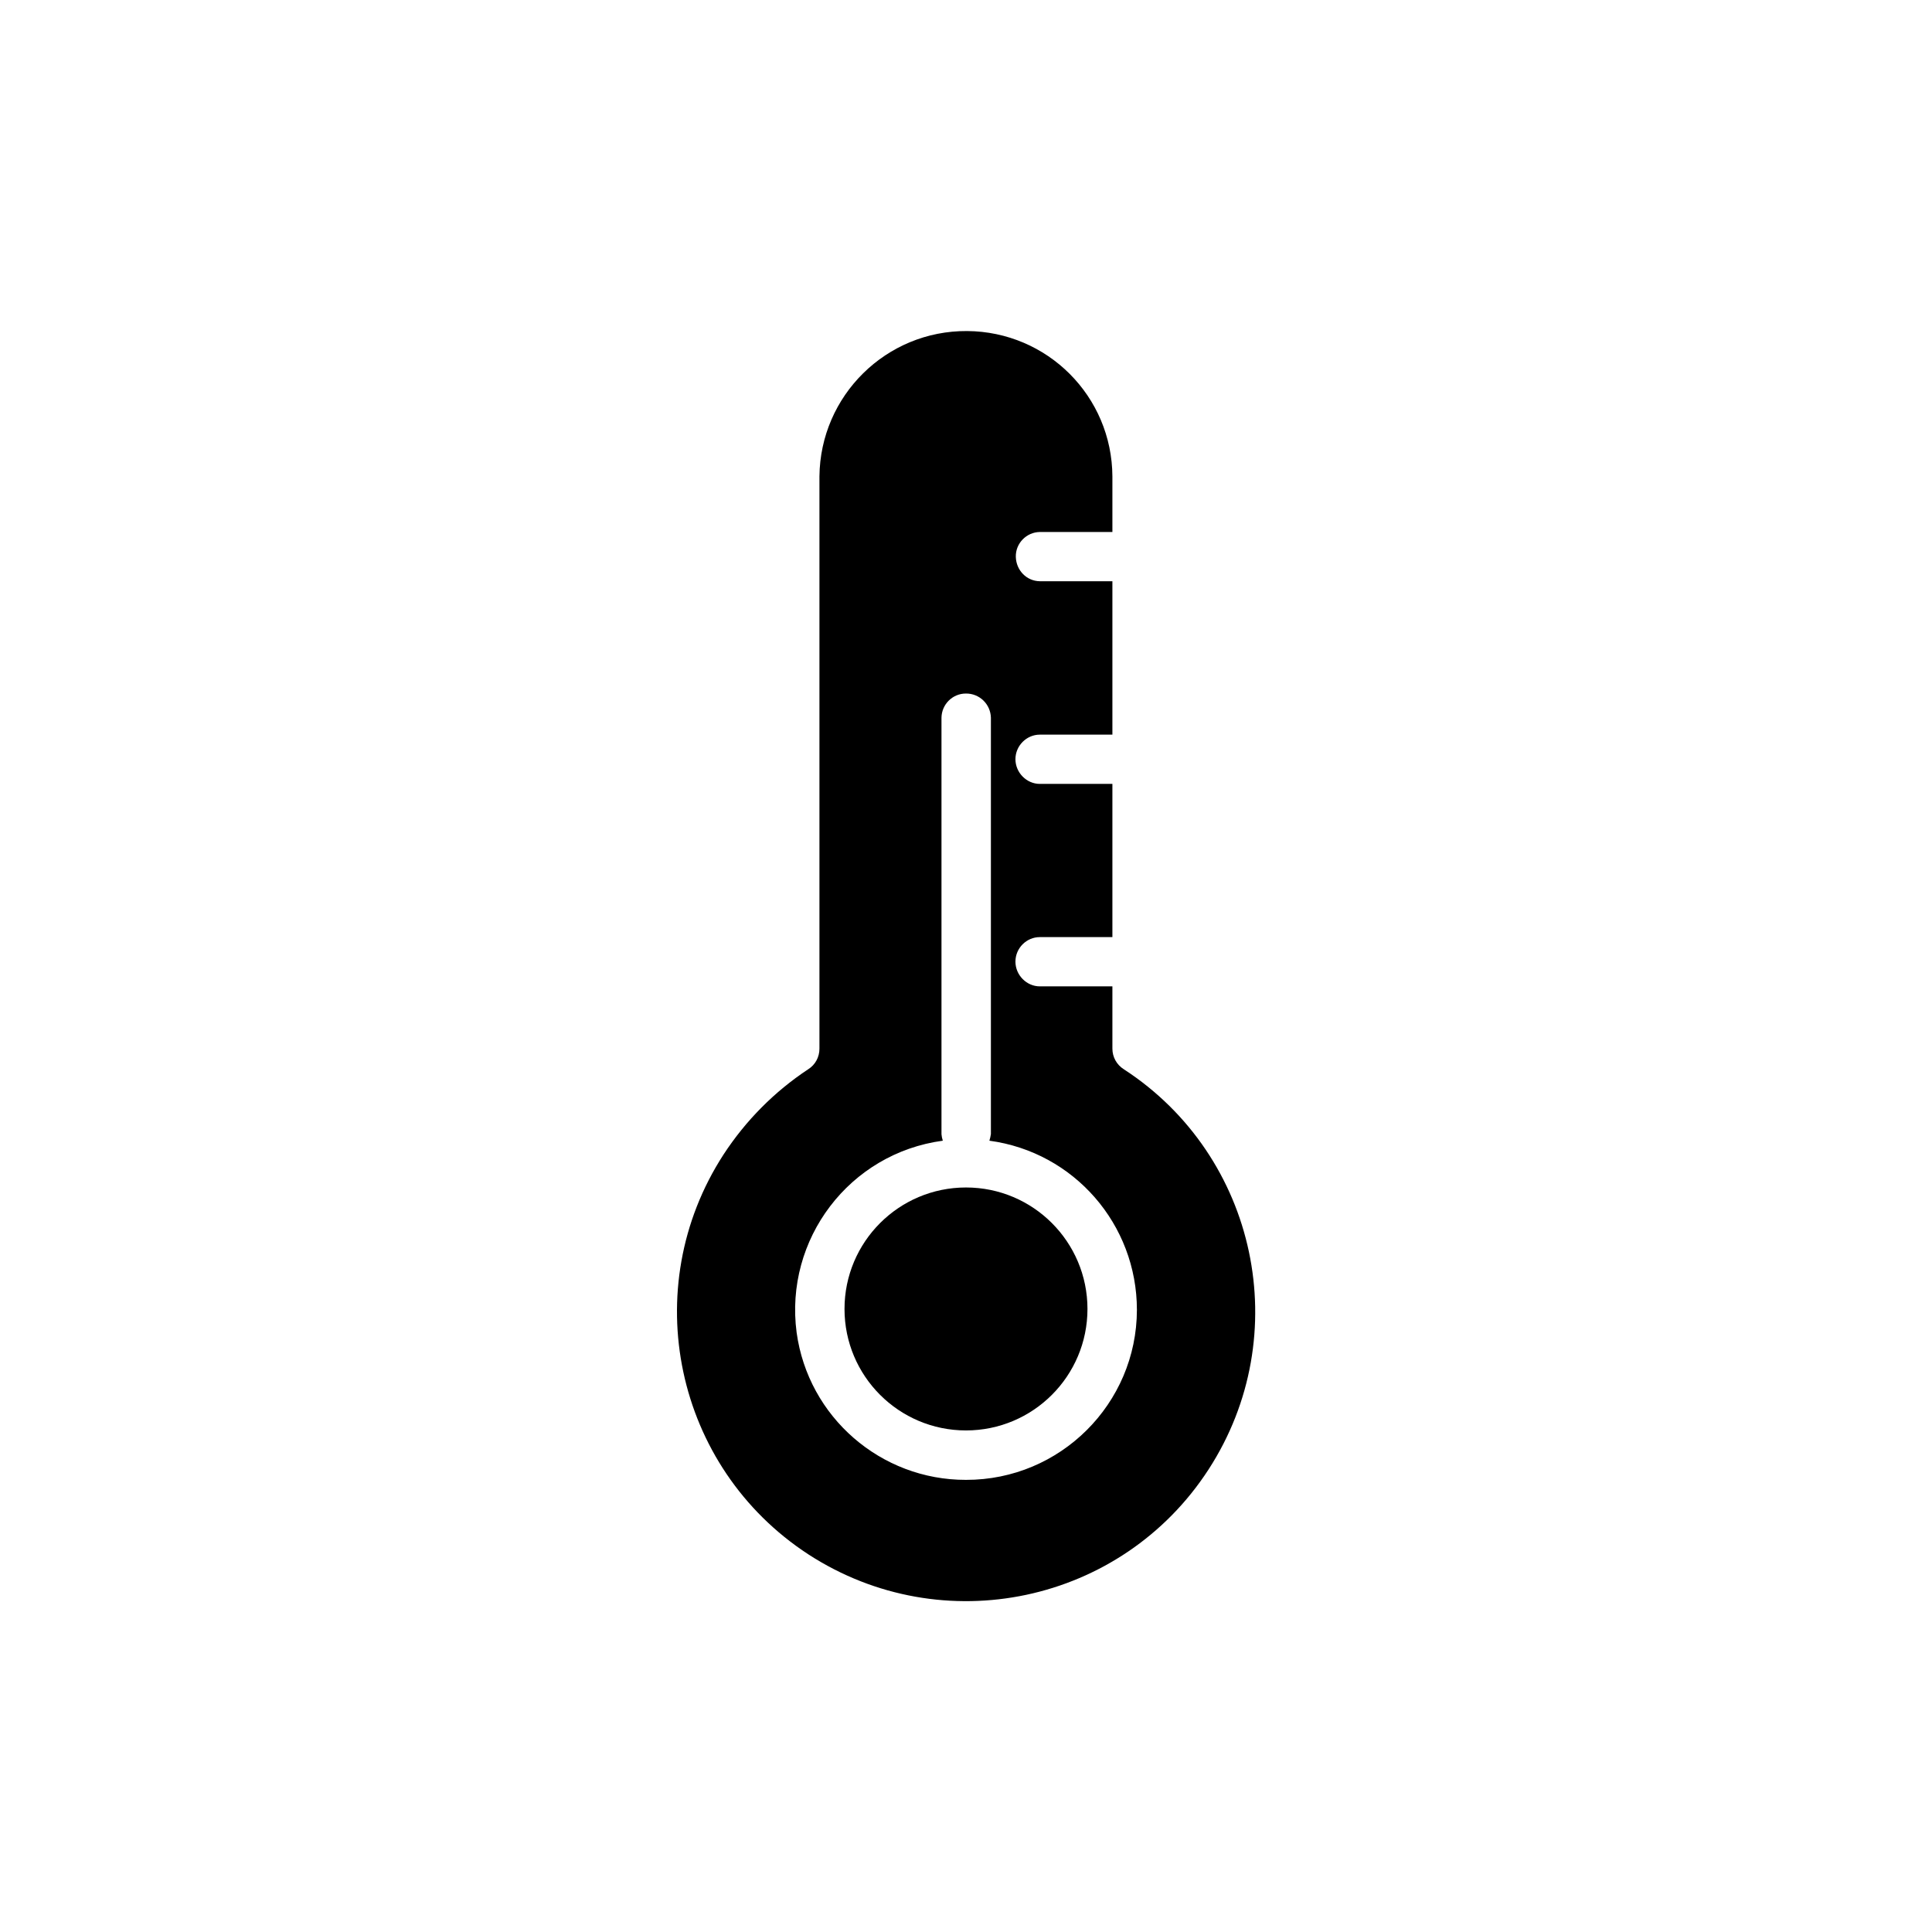 <?xml version="1.0" encoding="UTF-8"?>
<!-- Uploaded to: SVG Find, www.svgrepo.com, Generator: SVG Find Mixer Tools -->
<svg fill="#000000" width="800px" height="800px" version="1.1" viewBox="144 144 512 512" xmlns="http://www.w3.org/2000/svg">
 <g>
  <path d="m432.19 490.89c0 17.777-14.414 32.191-32.191 32.191-17.781 0-32.195-14.414-32.195-32.191 0-17.781 14.414-32.195 32.195-32.195 17.777 0 32.191 14.414 32.191 32.195"/>
  <path d="m441.82 427.36c-1.867-1.16-3.023-3.223-3.023-5.441v-16.523h-19.246c-3.477 0-6.449-2.973-6.449-6.551 0-3.629 2.973-6.5 6.449-6.5h19.246v-40.605h-19.246c-3.477 0-6.449-2.973-6.449-6.551s2.973-6.5 6.449-6.5h19.246v-40.656h-19.246c-3.527-0.051-6.246-2.922-6.348-6.449-0.102-3.578 2.82-6.551 6.348-6.598h19.246v-14.715c-0.102-21.258-17.23-38.387-38.492-38.539-21.461-0.152-38.945 17.129-39.145 38.539v151.65c0 2.168-1.059 4.231-2.973 5.441-8.918 5.894-16.527 13.551-22.422 22.57-23.023 35.469-12.945 82.926 22.473 106 35.57 23.074 83.027 13 106.05-22.52 23.023-35.516 12.949-83.027-22.469-106.05zm-41.816 108.82c-22.57 0.051-41.816-16.625-44.891-39.047-3.273-24.738 14.004-47.508 38.742-50.836-0.199-0.602-0.301-1.156-0.352-1.711v-110.39c0.051-3.527 2.922-6.398 6.449-6.398 3.629-0.051 6.551 2.82 6.648 6.398v110.34c-0.102 0.605-0.199 1.16-0.402 1.762 22.418 3.023 39.094 22.168 39.094 44.84-0.047 24.891-20.352 45.094-45.289 45.043z"/>
 </g>
</svg>